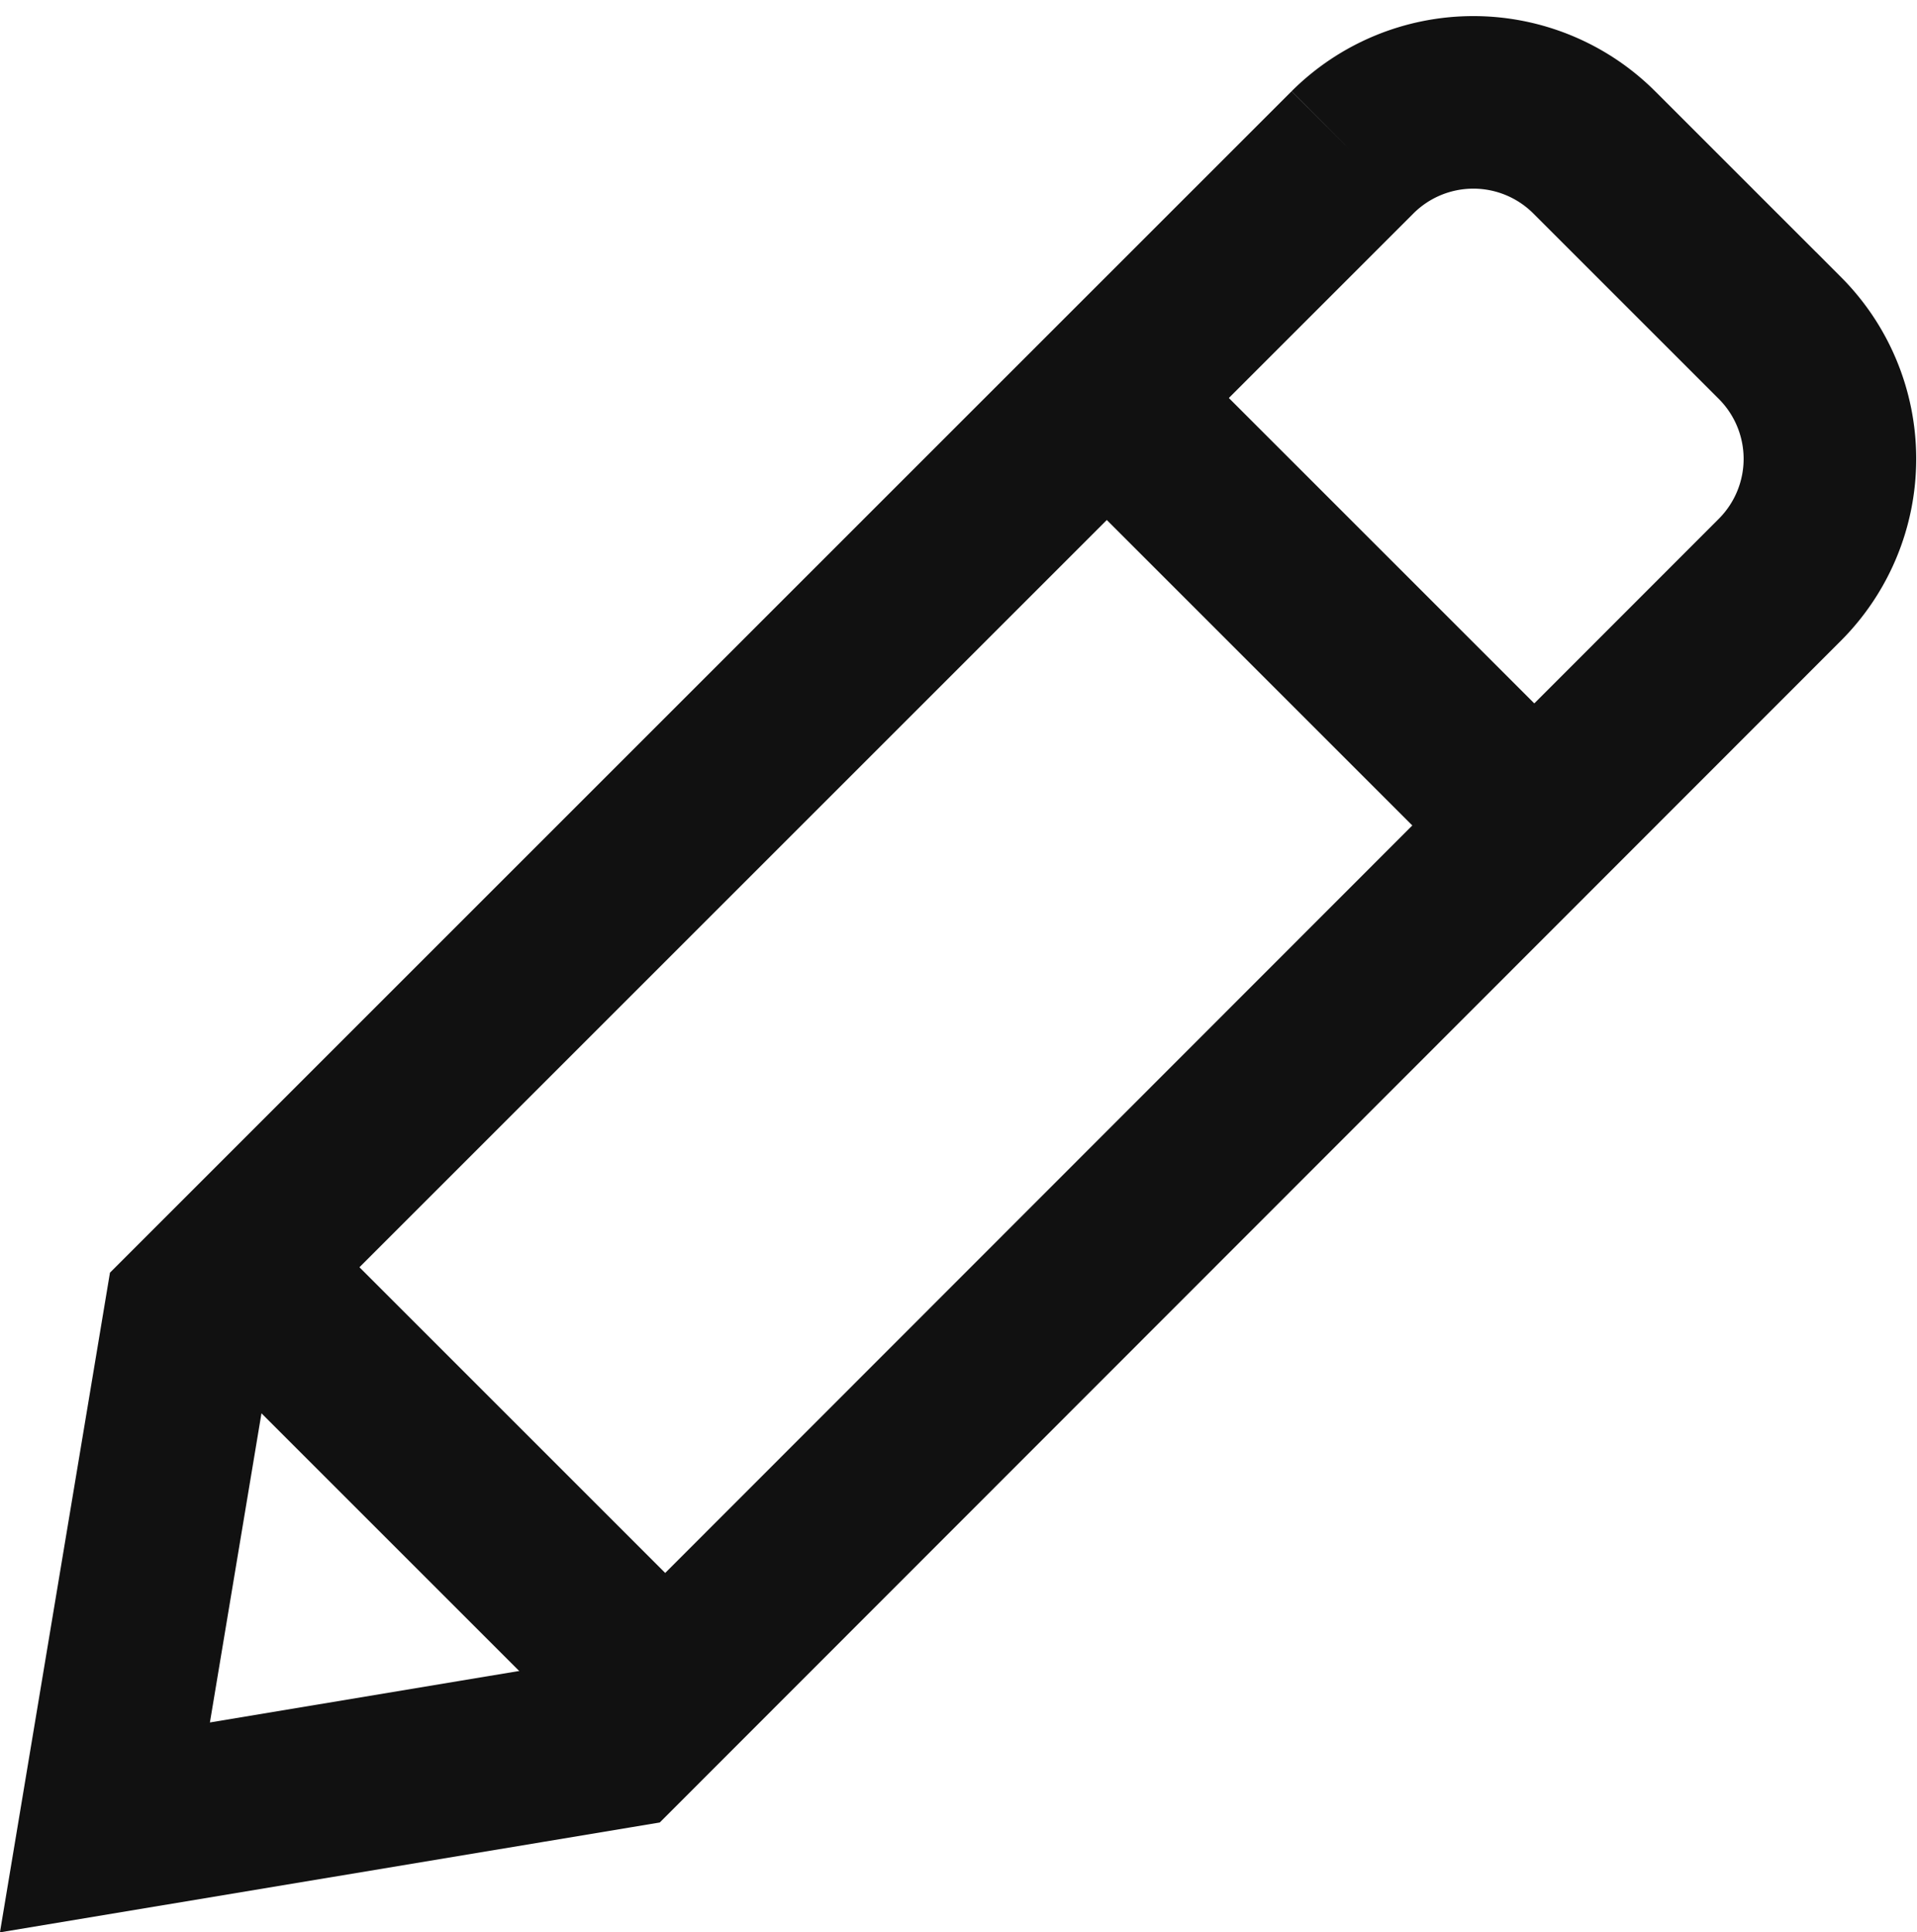 <svg xmlns="http://www.w3.org/2000/svg" width="16.662" height="16.798" viewBox="0 0 16.662 16.798">
  <g id="pencil" transform="translate(0.912 0.886)">
    <line id="Line_154" data-name="Line 154" x2="4.286" y2="4.286" transform="translate(8.424 2.29)" fill="none" stroke="#111" stroke-miterlimit="10" stroke-width="1.5"/>
    <line id="Line_155" data-name="Line 155" x2="4.181" y2="4.181" transform="translate(1.045 10.024)" fill="none" stroke="#111" stroke-miterlimit="10" stroke-width="1.5"/>
    <path id="Path_22788" data-name="Path 22788" d="M6.462,16.085,2,16.828l.744-4.462,10.1-10.1a1.487,1.487,0,0,1,2.1,0l1.615,1.615a1.487,1.487,0,0,1,0,2.1Z" transform="translate(-2 -1.828)" fill="none" stroke="#111" stroke-linecap="square" stroke-miterlimit="10" stroke-width="1.5"/>
  </g>
</svg>
